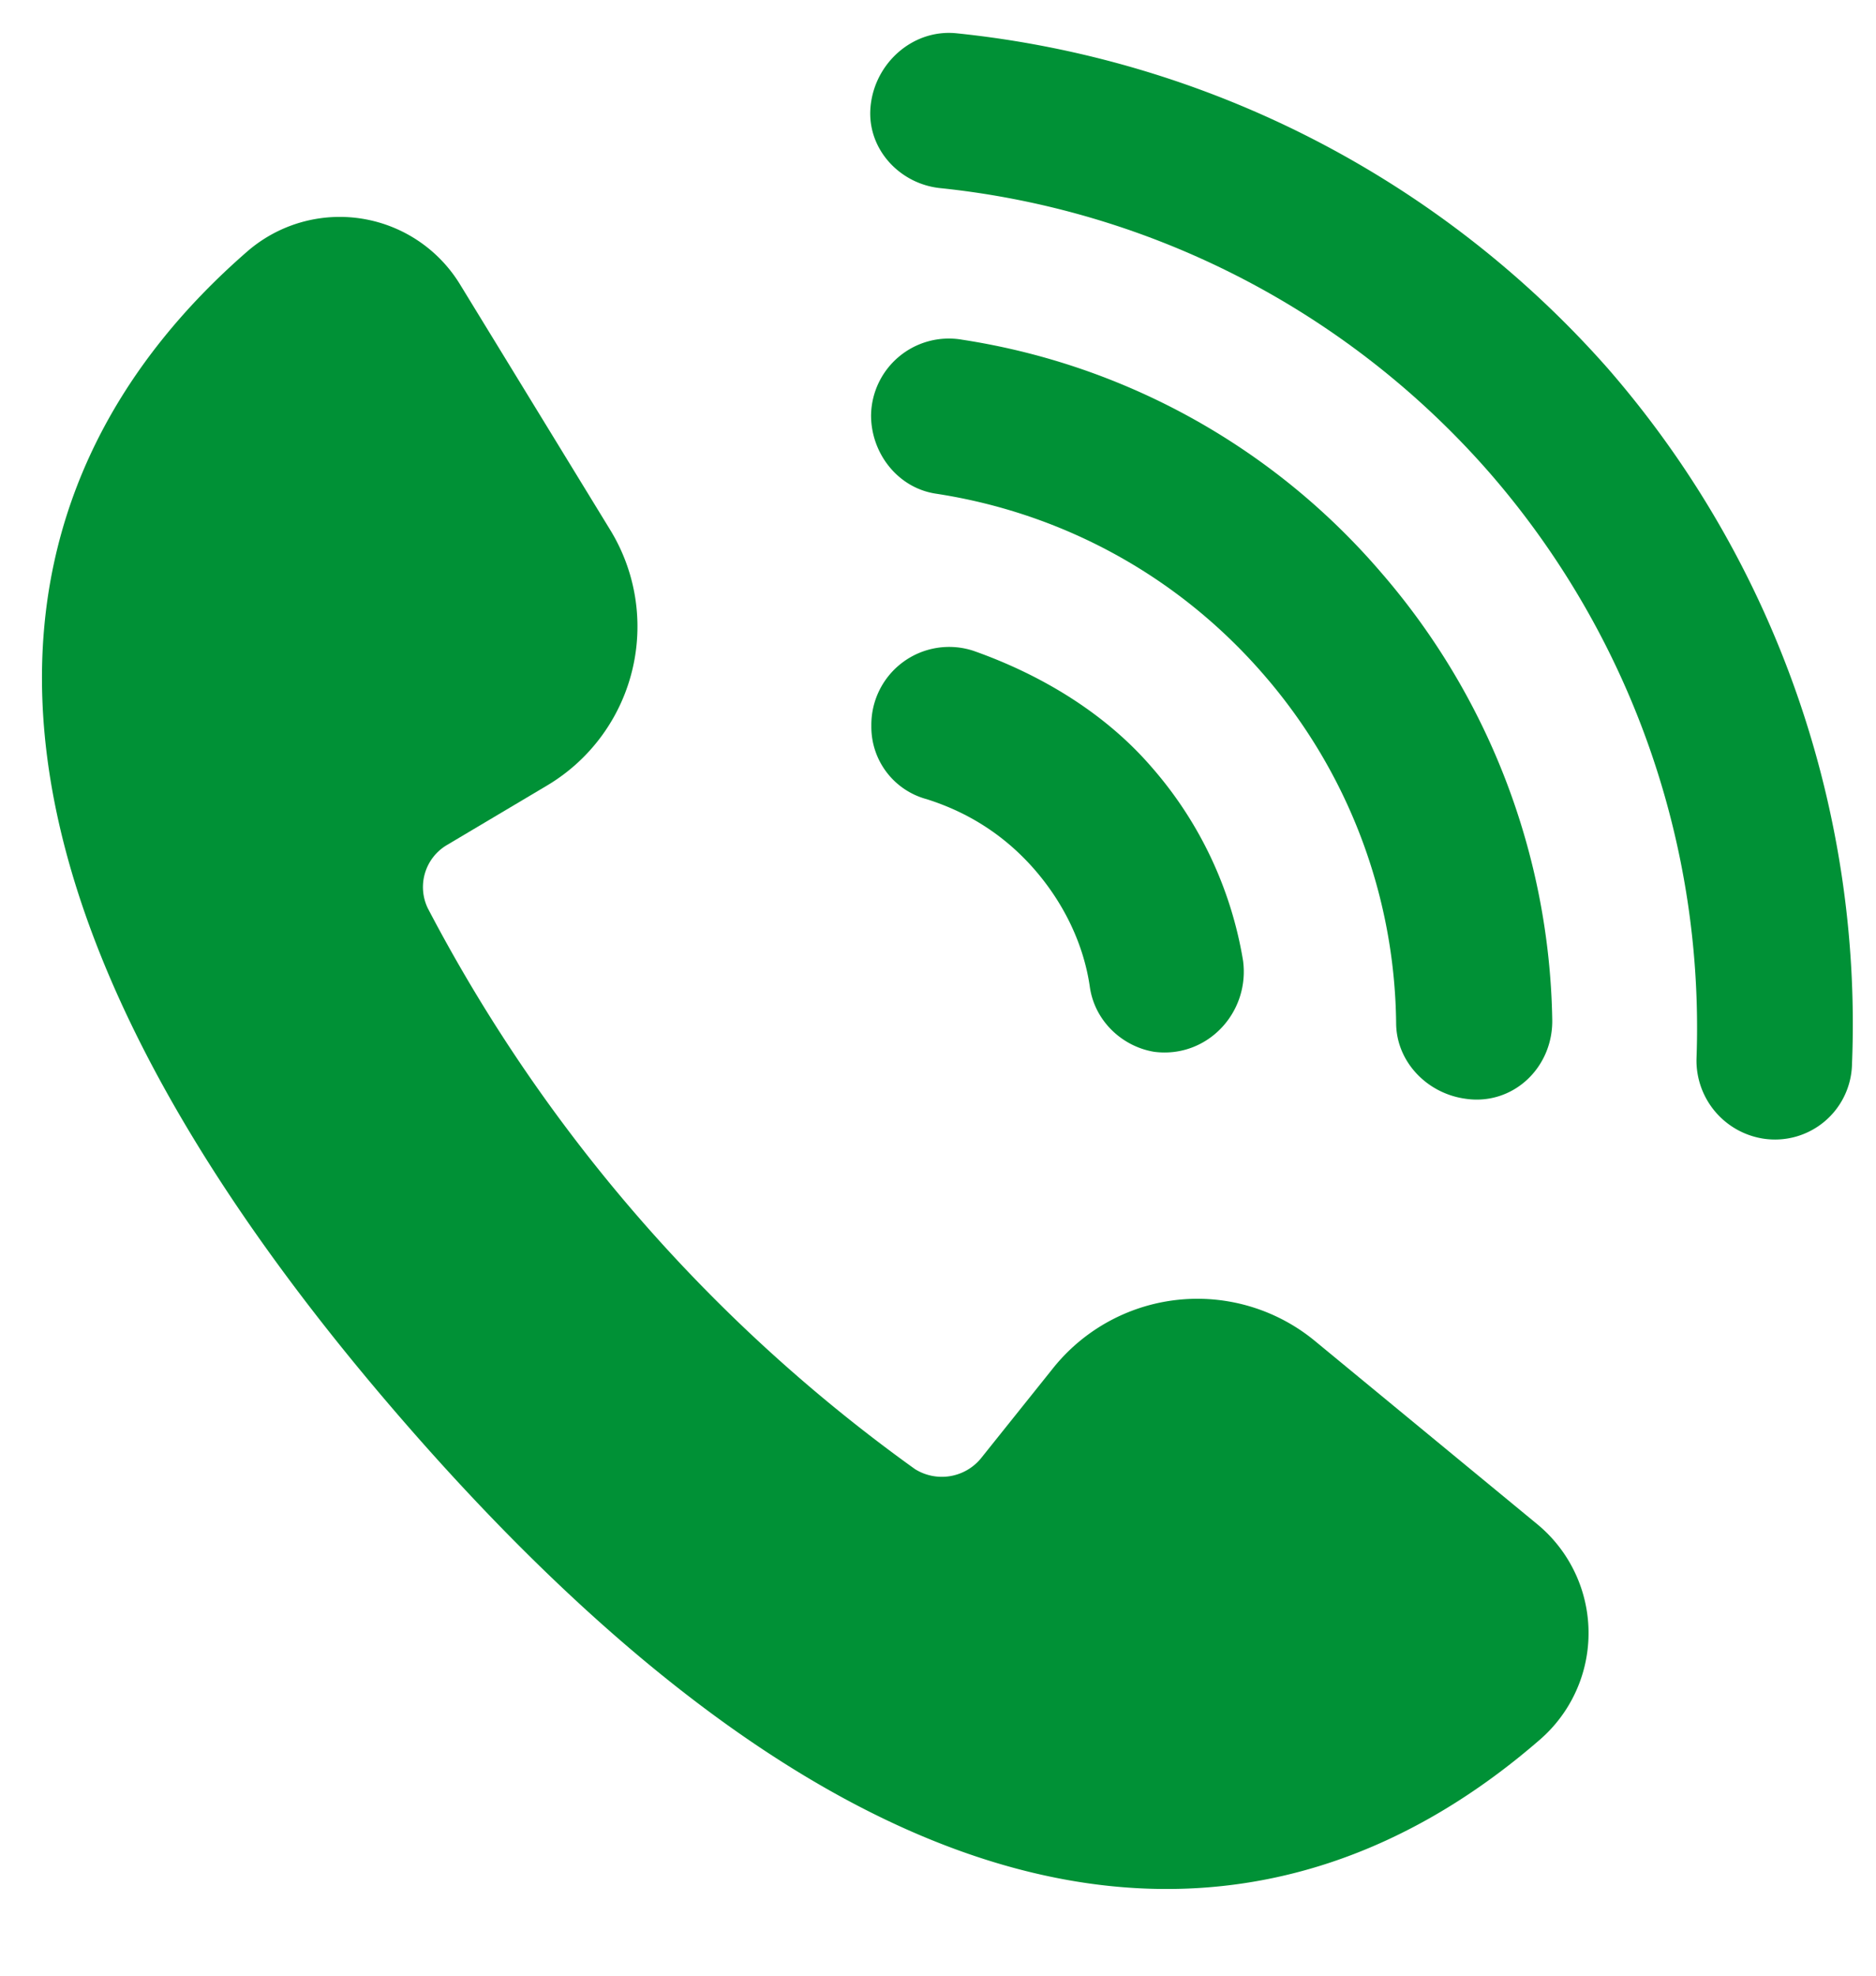 <svg xmlns="http://www.w3.org/2000/svg" width="19" height="20" viewBox="0 0 19 20">
    <g fill="#009136" fill-rule="evenodd">
        <path d="M4.527 8.554l1.01-.6a1.872 1.872 0 0 0 .643-2.59l-1.524-2.49a1.428 1.428 0 0 0-2.151-.329C-.016 4.737-1.038 8.492 4.089 14.39c5.127 5.899 8.989 5.41 11.51 3.218a1.428 1.428 0 0 0-.027-2.176l-2.253-1.856a1.872 1.872 0 0 0-2.655.276l-.734.917a.513.513 0 0 1-.663.103 16.247 16.247 0 0 1-4.934-5.677.494.494 0 0 1 .194-.641z"/>
        <path d="M9.861 6.589a.788.788 0 0 0-1.036.761.757.757 0 0 0 .56.74c.422.133.793.367 1.096.716.303.35.497.765.557 1.186.05.346.33.604.654.656.532.067.966-.394.898-.92a3.95 3.95 0 0 0-.934-1.971c-.469-.54-1.112-.927-1.795-1.168z"/>
        <path d="M9.74 3.438a.788.788 0 0 0-.918.77c.002.387.276.734.66.79 1.252.192 2.43.81 3.312 1.826a5.468 5.468 0 0 1 1.346 3.534c.002.387.308.706.691.763.486.079.9-.31.89-.802a7.095 7.095 0 0 0-1.738-4.529 6.982 6.982 0 0 0-4.244-2.352z"/>
        <path d="M9.688.337c-.458-.047-.857.327-.874.788-.013.401.306.736.705.779a8.56 8.56 0 0 1 5.576 2.892 8.56 8.56 0 0 1 2.087 5.923.8.8 0 0 0 .673.807.78.78 0 0 0 .902-.756c.1-2.48-.72-5.024-2.471-7.038A10.19 10.19 0 0 0 9.688.337z"/>
    </g>
</svg>
